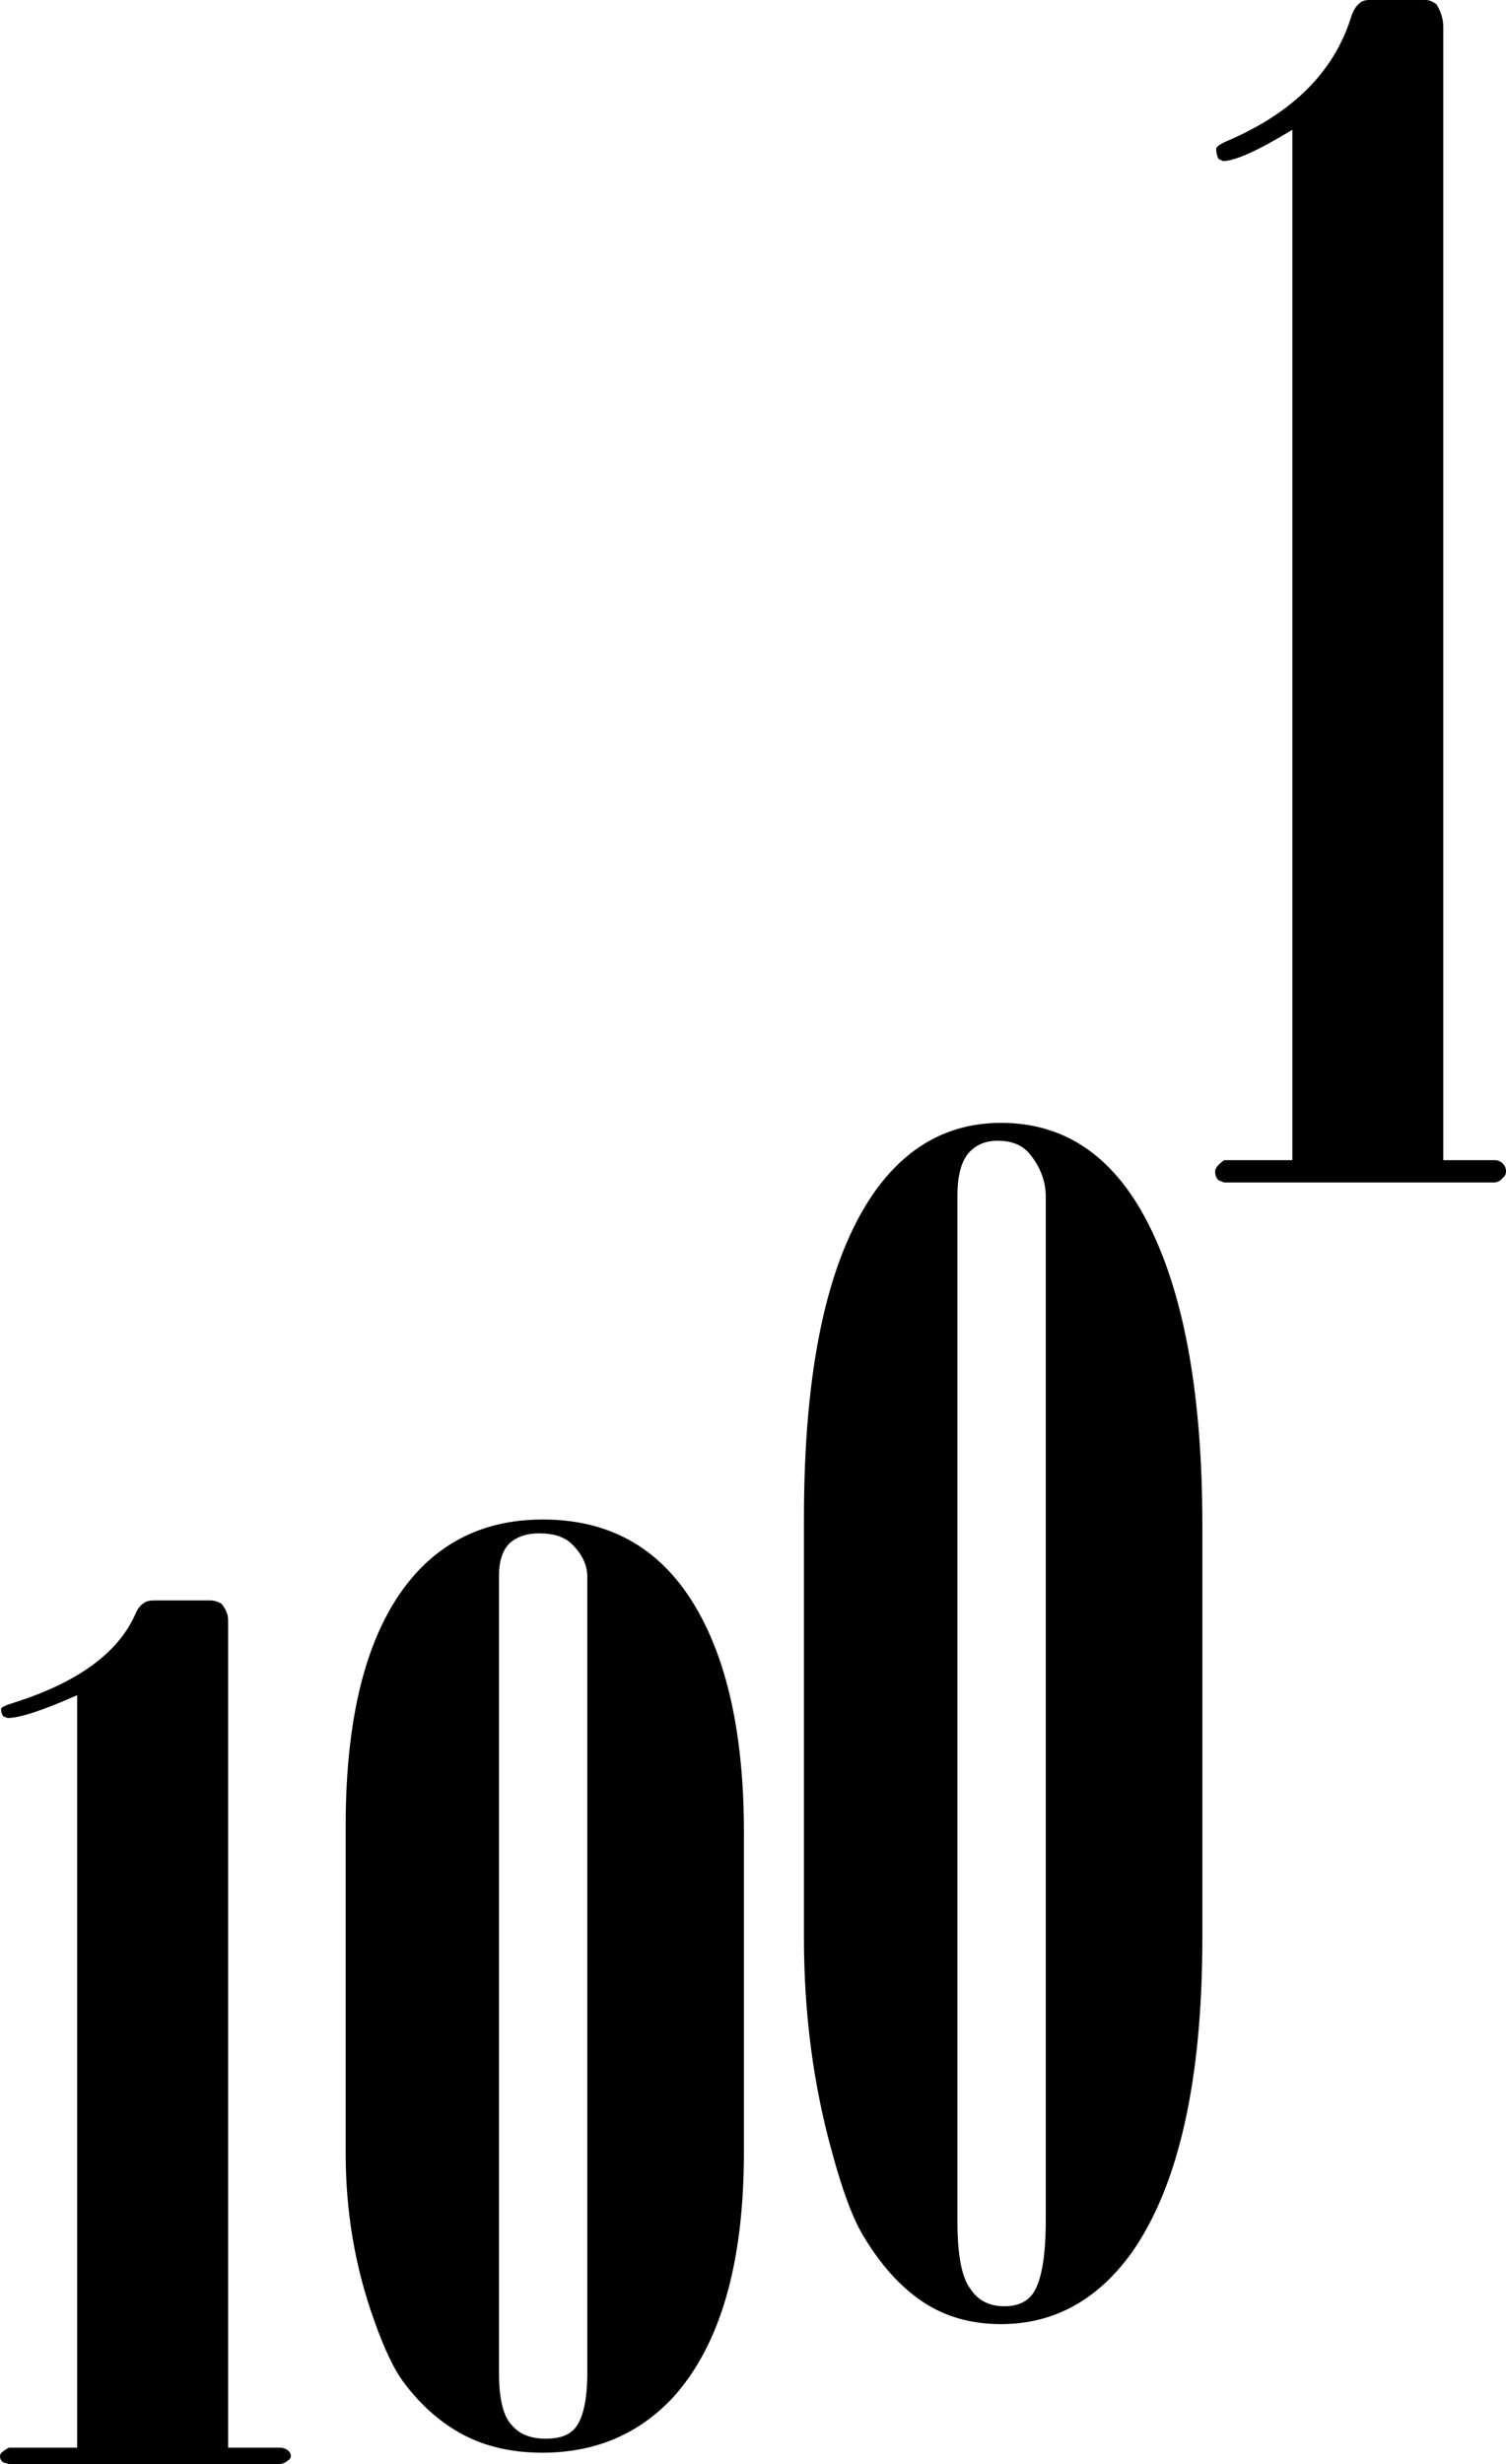 <?xml version="1.0" encoding="UTF-8" standalone="no"?>
<svg xmlns:xlink="http://www.w3.org/1999/xlink" height="826.85px" width="505.4px" xmlns="http://www.w3.org/2000/svg">
  <g transform="matrix(1.0, 0.0, 0.0, 1.0, -56.2, 407.4)">
    <path d="M132.75 136.2 L132.75 413.95 149.65 413.95 Q151.55 413.9 152.65 414.75 153.8 415.55 153.8 416.7 153.8 417.8 152.65 418.35 151.55 419.45 149.65 419.45 L59.2 419.45 57.3 418.9 Q56.15 418.05 56.2 416.7 56.15 415.6 59.2 413.95 L82.1 413.95 82.1 161.45 Q64.8 169.1 58.8 169.1 L57.3 168.55 Q56.55 167.45 56.55 166.1 56.55 165.25 61.05 163.9 92.95 153.75 101.6 134.3 102.7 131.55 104.6 130.45 105.7 129.65 108.0 129.65 L126.75 129.65 Q128.65 129.65 130.5 130.75 132.75 133.45 132.75 136.2" fill="#000000" fill-rule="evenodd" stroke="none"/>
    <path d="M247.65 110.3 Q243.9 107.1 237.15 107.15 231.15 107.1 227.4 110.3 223.6 113.8 223.65 121.7 L223.65 388.5 Q223.6 402.2 228.15 406.6 231.9 410.95 239.4 410.95 246.15 410.95 249.15 407.45 253.3 402.5 253.3 388.5 L253.3 121.7 Q253.3 115.55 247.65 110.3 M238.3 102.5 Q271.3 102.45 288.6 130.15 305.85 157.85 305.85 207.4 L305.85 315.05 Q305.8 370.7 282.2 396.95 264.9 415.6 238.3 415.65 223.25 415.65 212.0 409.8 200.75 403.95 192.1 392.6 186.85 385.9 181.6 370.75 172.2 344.5 172.2 315.05 L172.2 205.4 Q172.2 147.05 195.5 120.85 212.0 102.5 238.3 102.5" fill="#000000" fill-rule="evenodd" stroke="none"/>
    <path d="M401.5 -20.5 Q397.75 -24.65 391.0 -24.6 385.0 -24.65 381.25 -20.5 377.45 -16.0 377.5 -5.85 L377.5 337.6 Q377.45 355.2 382.0 360.85 385.75 366.5 393.25 366.5 400.0 366.5 403.0 362.0 407.15 355.6 407.15 337.6 L407.15 -5.85 Q407.15 -13.75 401.5 -20.5 M392.15 -30.6 Q425.15 -30.65 442.45 5.05 459.7 40.7 459.7 104.5 L459.7 243.0 Q459.65 314.65 436.05 348.45 418.75 372.45 392.15 372.5 377.1 372.5 365.85 365.0 354.6 357.45 345.9 342.85 340.65 334.2 335.4 314.7 326.0 280.9 326.0 243.0 L326.0 101.9 Q326.0 26.8 349.35 -6.95 365.85 -30.6 392.15 -30.6" fill="#000000" fill-rule="evenodd" stroke="none"/>
    <path d="M540.55 -398.4 L540.55 -18.1 557.45 -18.1 Q559.35 -18.15 560.45 -17.0 561.6 -15.9 561.6 -14.35 561.6 -12.85 560.45 -12.1 559.35 -10.6 557.45 -10.6 L467.0 -10.6 465.1 -11.35 Q463.95 -12.5 464.0 -14.35 463.95 -15.85 467.0 -18.1 L489.9 -18.1 489.9 -363.85 Q472.6 -353.35 466.6 -353.35 L465.1 -354.1 Q464.35 -355.6 464.35 -357.45 464.35 -358.6 468.85 -360.45 500.75 -374.35 509.4 -401.0 510.5 -404.8 512.4 -406.25 513.5 -407.4 515.8 -407.4 L534.55 -407.4 Q536.45 -407.4 538.3 -405.9 540.55 -402.15 540.55 -398.4" fill="#000000" fill-rule="evenodd" stroke="none"/>
  </g>
</svg>

